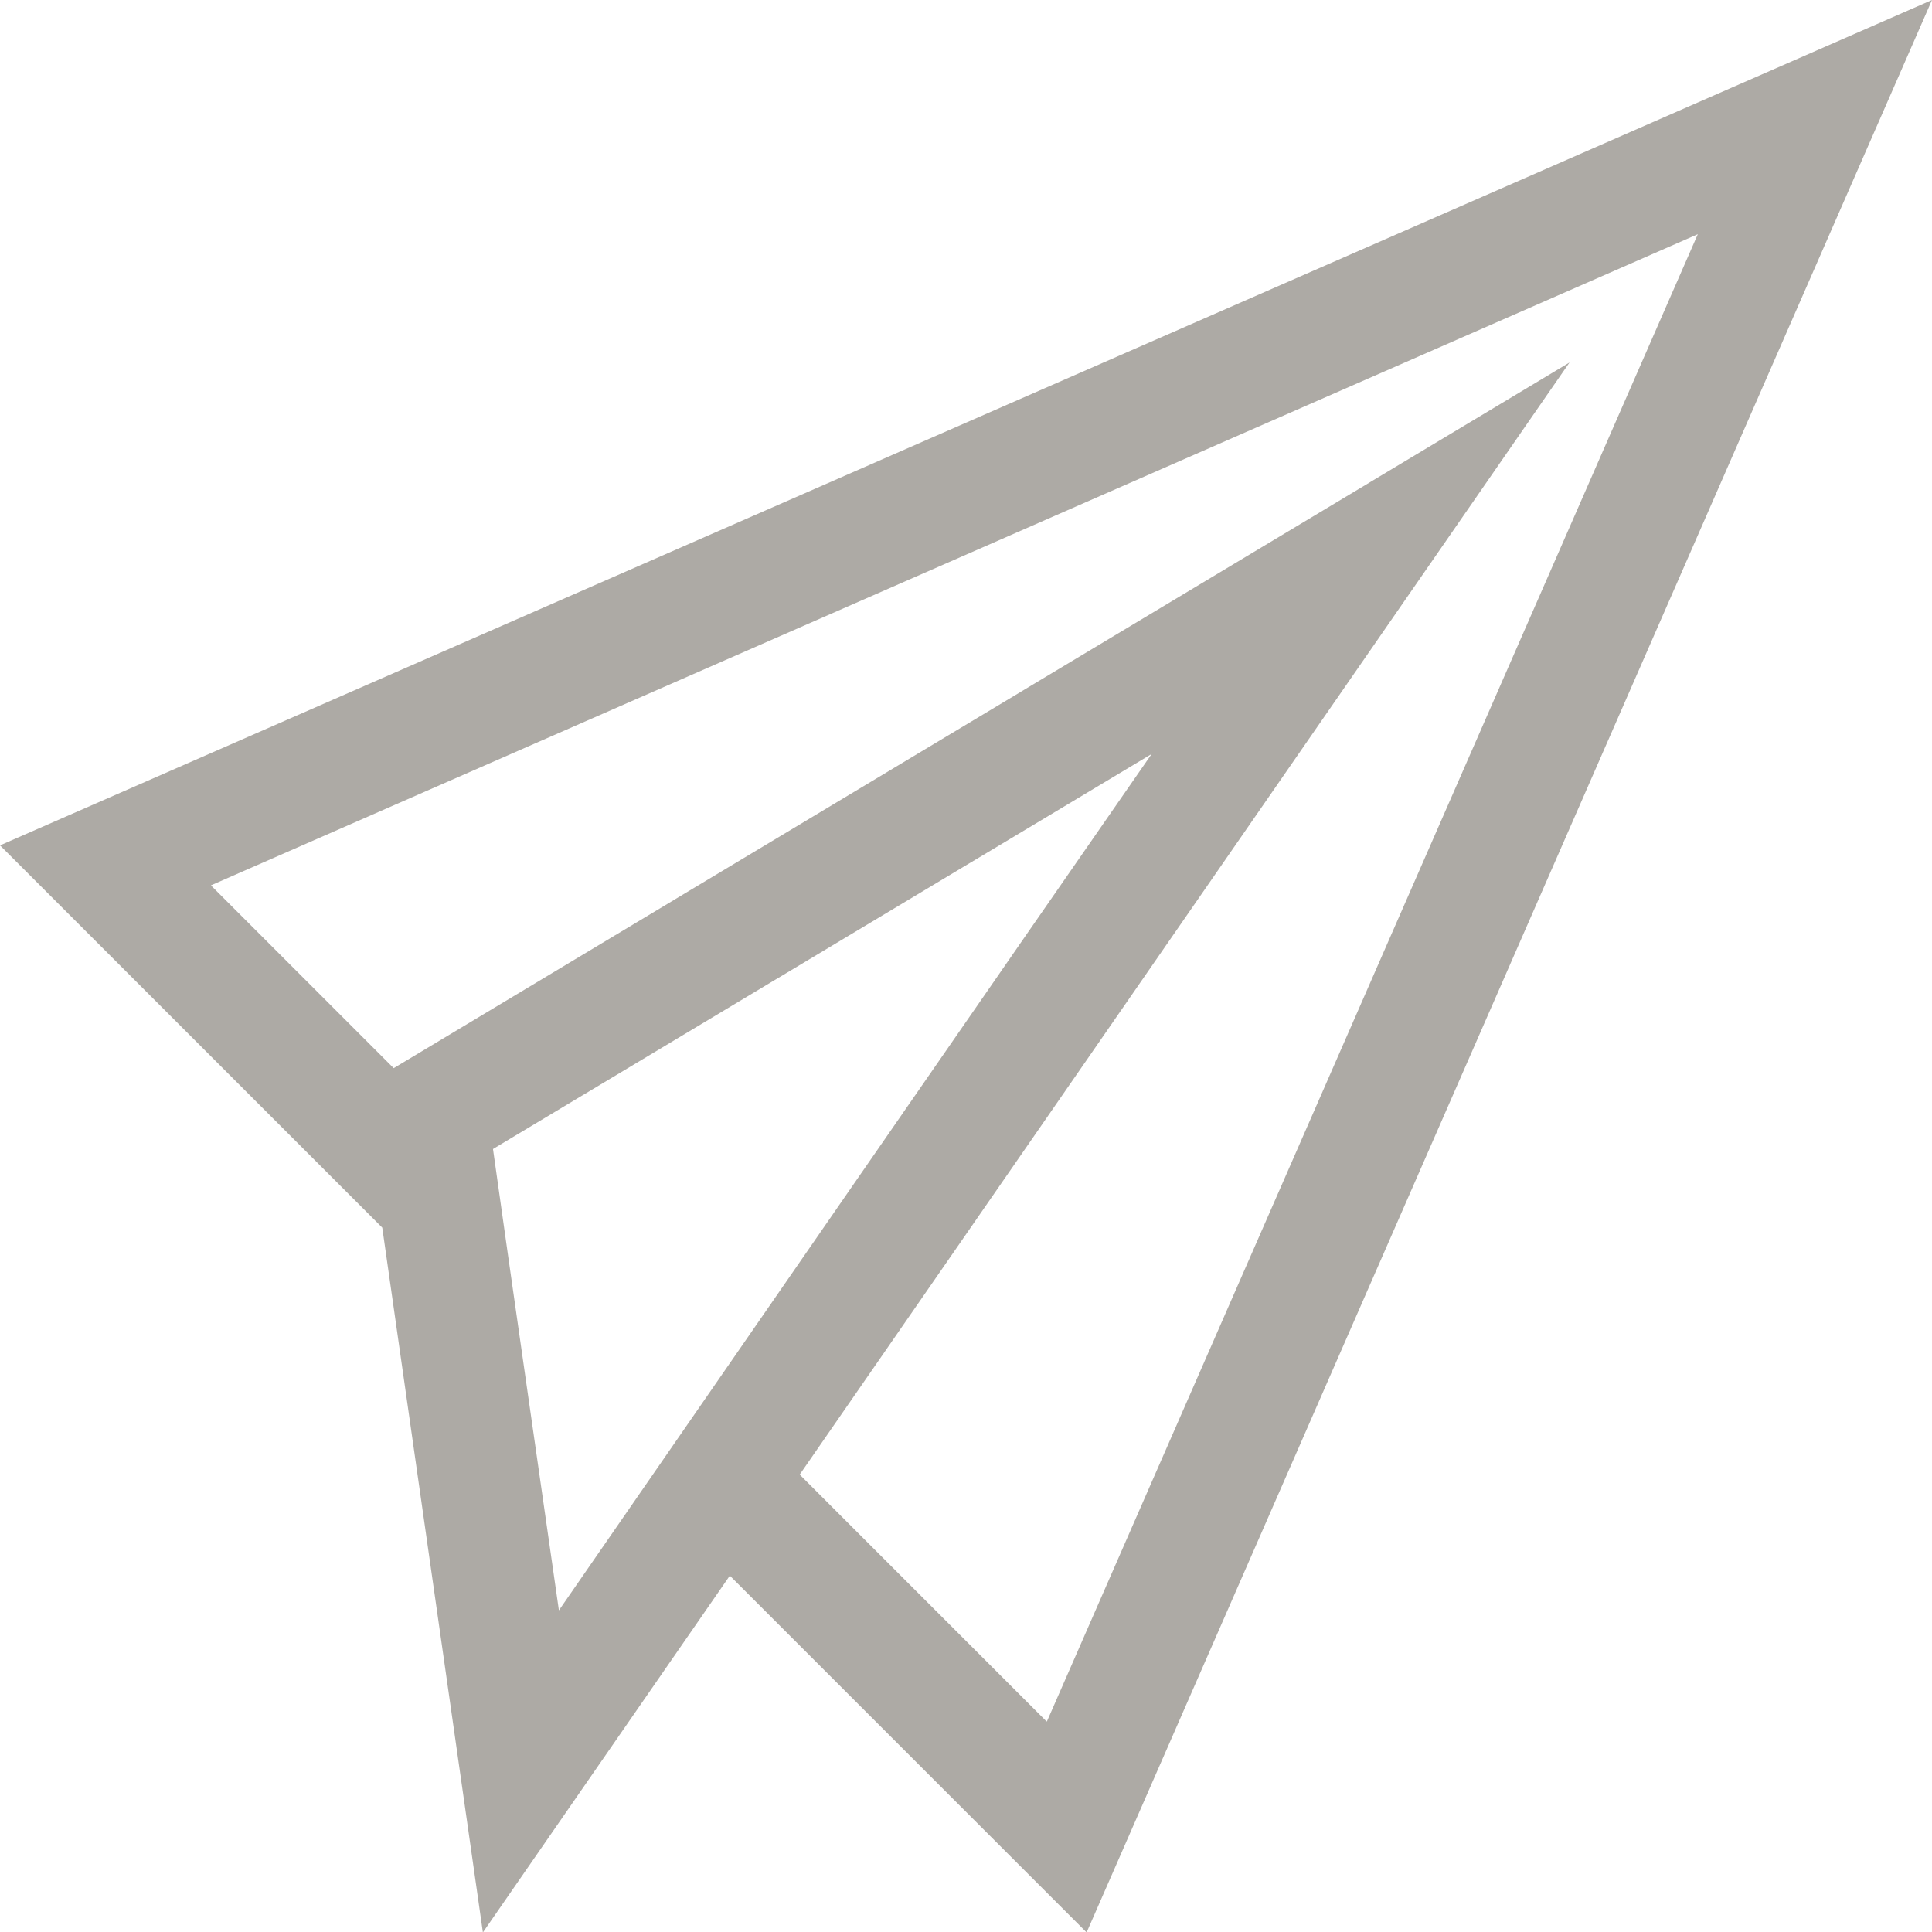 <svg xmlns="http://www.w3.org/2000/svg" width="43.97" height="43.97"><path d="M0 19.24l8.7 8.7 2.29 16.04 5.62-8.12 8.12 8.12L43.97 0 0 19.24zm12.72 17.41c-.39-2.73-1.12-7.78-1.5-10.5l14.99-8.99c-2.6 3.74-11.05 15.96-13.49 19.49zm11.1 2.53l-5.62-5.62L35.72 8.25 8.96 24.31 4.8 20.15 38.64 5.33 23.83 39.17z" fill="#adaaa5"/></svg>